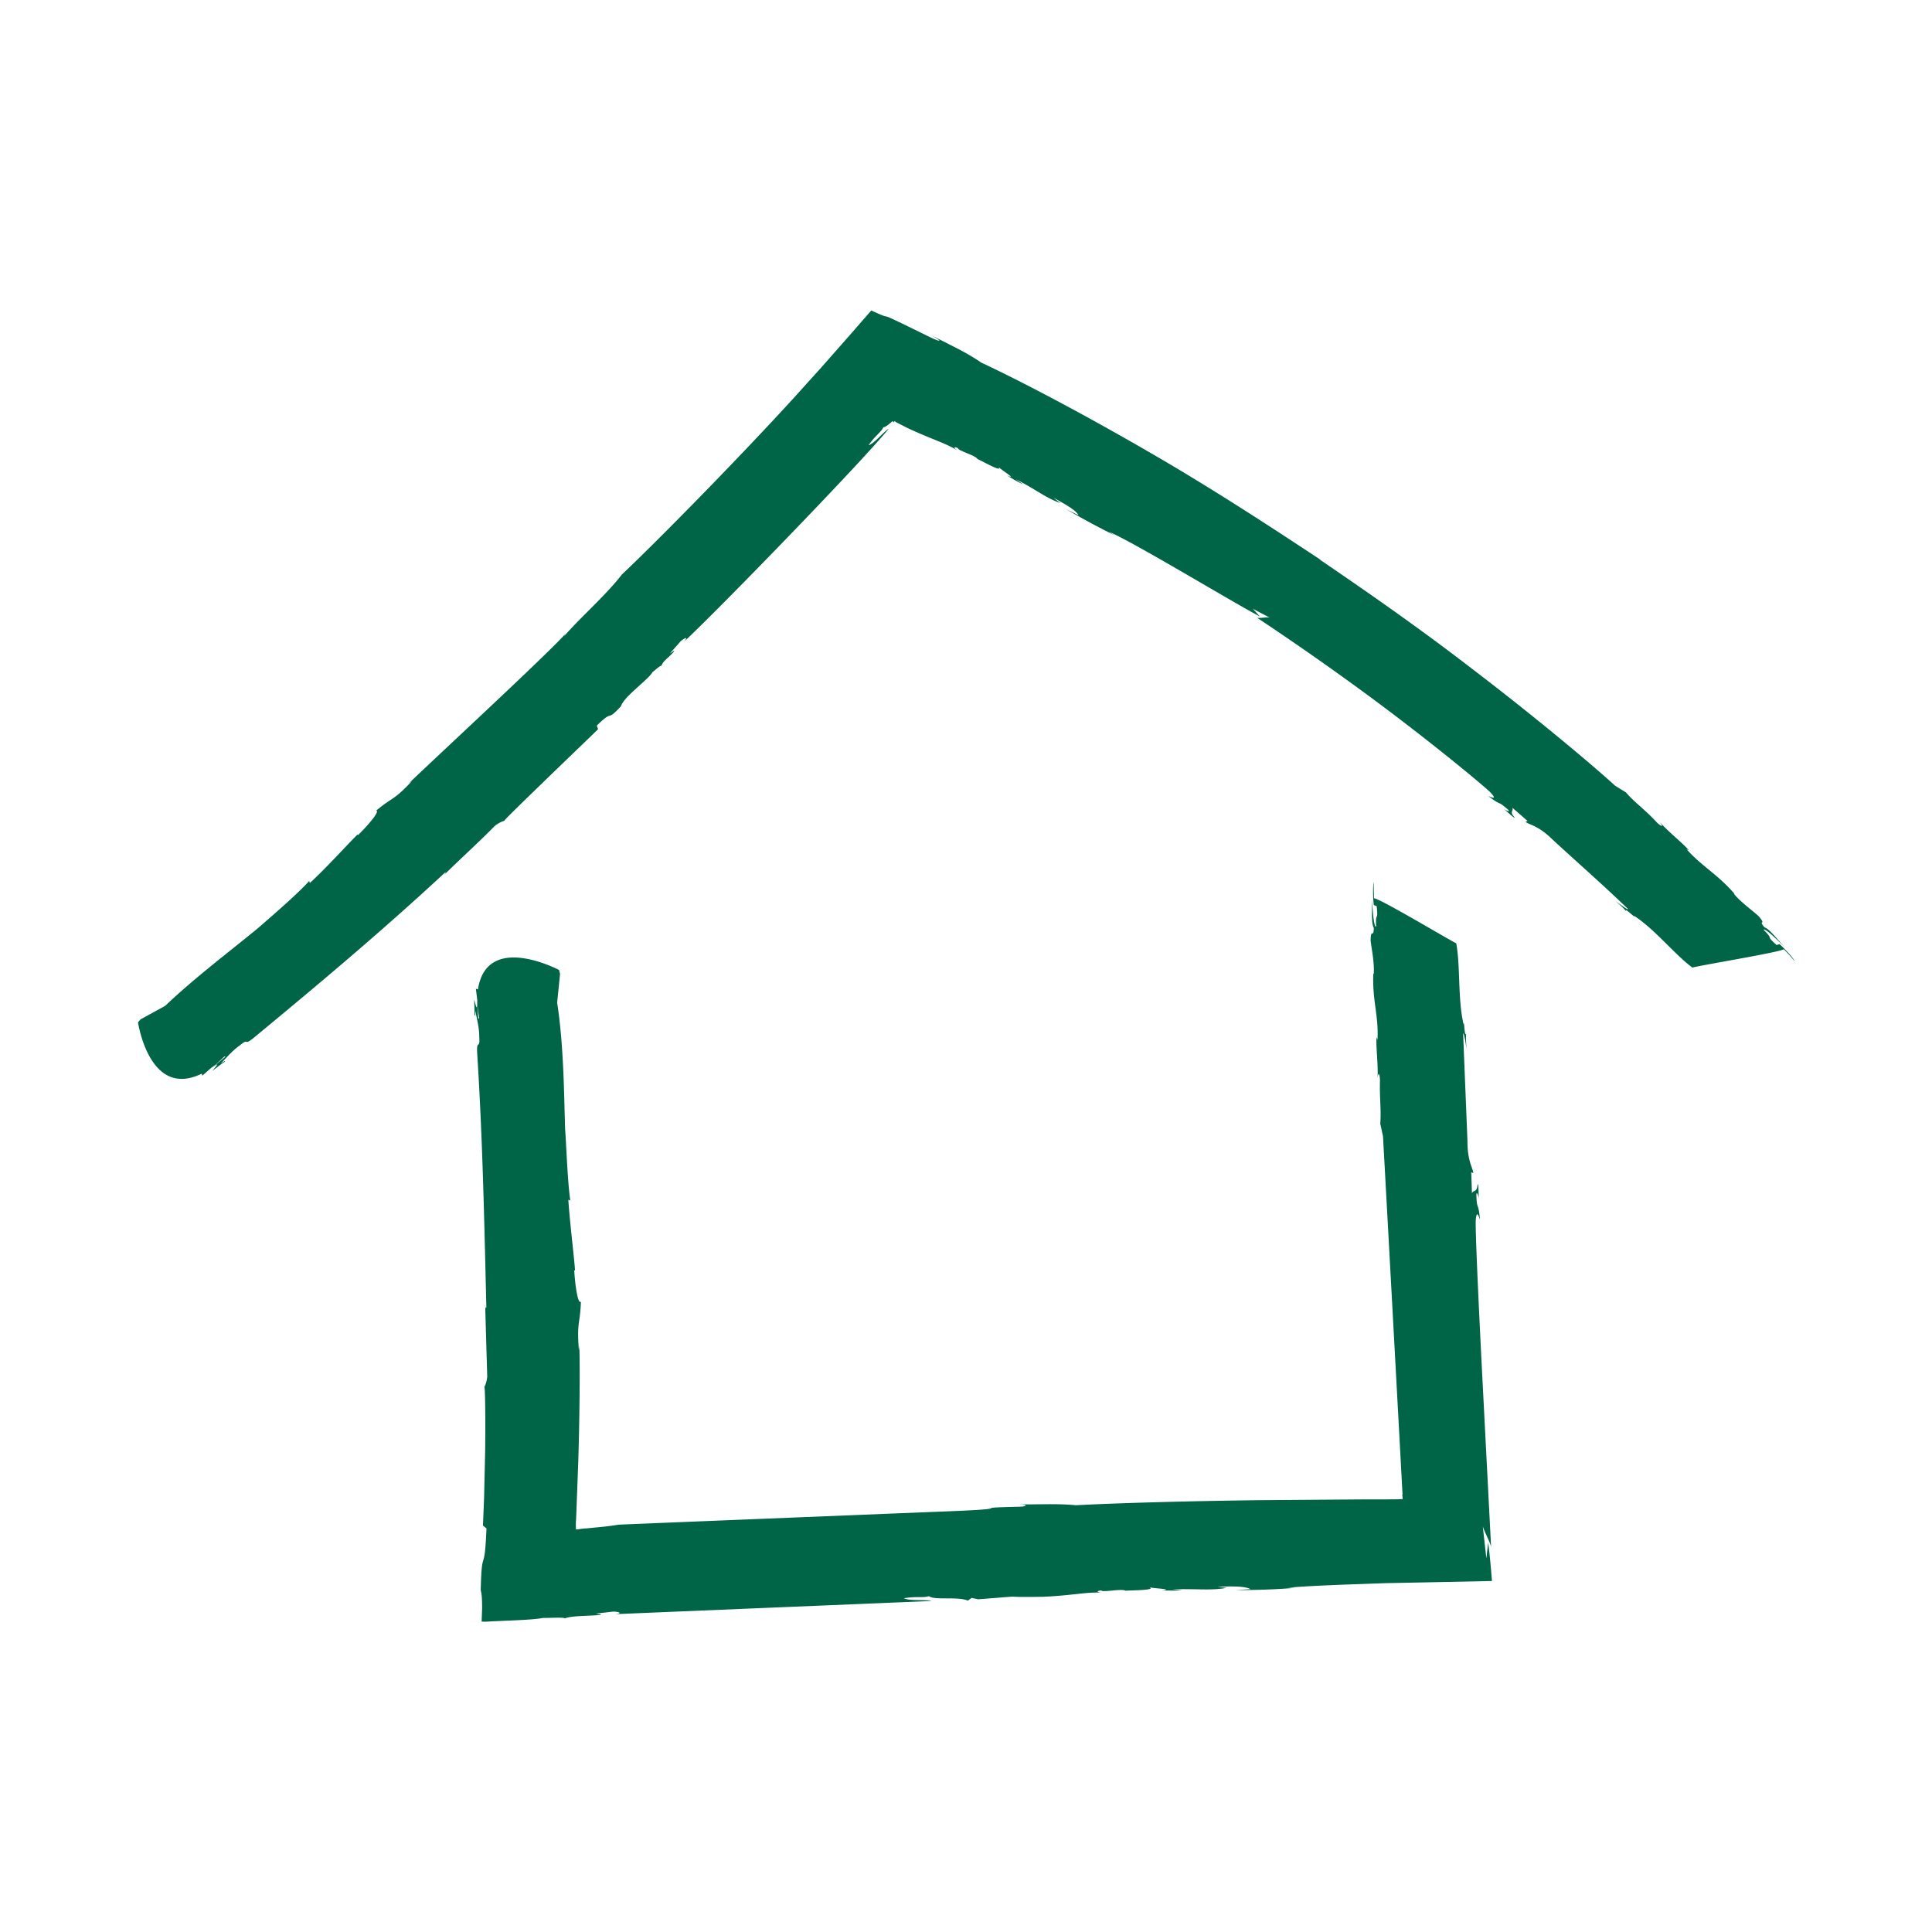 <svg width="56" height="56" viewBox="0 0 56 56" xmlns="http://www.w3.org/2000/svg"><path d="M39.823 25.57c-.008.06-.002.263.004.467.15-.007 2.253 1.253 2.382 1.304.125.652.041 1.617.214 2.352.017-.192.028.478.077.231-.019.125 0 .333.005.468-.03-.212-.061-.423-.096-.439l.126 3.115c-.004.598.164.798.17.934l-.06-.024.02.608c.055-.113.15-.007.164-.267.036.015.02.207.036.414-.013-.072-.065-.226-.072-.096.016.472.052.155.105.708-.012-.005-.105-.375-.125.083.002.567.089 2.442.185 4.329l.264 5.118c.019-.093-.242-.559-.245-.655l.106.953.051-.458c.033.213.07.599.112 1.111l-2.077.043-1.029.02-.714.026c-.941.031-1.788.072-2.098.108l.212.002c-.593.048-1.021.06-1.734.067l.44-.031c-.168-.09-.528-.08-.956-.07l.265.034c-.466.085-.858.02-1.576.043l.274.022c-.153.022-.36.01-.573.012.376-.046-.255-.055-.375-.098.24.088-.466.091-.684.103-.11-.067-.661.058-.7-.007-.224.024-.033.067.039.065-.479-.027-.885.084-1.743.119-1.483.022-.194-.055-1.863.072l-.192-.04-.107.079c-.293-.127-.978-.003-1.13-.13-.165.058-.347-.002-.726.061.173.084.615.03.802.08-1.458.06-7.836.325-9.181.382.216-.021.164-.064-.038-.076l-.507.058c.061.02.202.012.121.038-.063.014-.337.022-.538.033-.204.01-.38.027-.495.072.051-.047-.63-.006-.615-.018-.26.054-.82.07-1.38.096-.136.002-.291.024-.408.01l.014-.375c.001-.233-.007-.421-.04-.53.03-1.34.108-.368.167-1.794l-.102-.082.033-.82.03-1.34c.011-.964 0-1.909-.025-1.852.024-.055.06-.107.086-.297-.02-.697-.04-1.34-.06-2.1.01.07.01.14.034.083-.06-2.49-.108-4.88-.264-7.34-.03-.467.086-.1.058-.5.004-.258-.075-.546-.114-.754-.007.062.003.196-.026.12.005-.13-.002-.29-.01-.452.046.145.099.415.082.024l.04.533c.06.02-.023-.153-.03-.544l-.04-.323.06.022c.256-1.678 2.352-.564 2.352-.564l.028.117-.084.83c.195 1.255.2 2.72.231 3.669.034.413.067 1.494.15 2.068l-.057-.025c.046.689.166 1.635.195 2.053l-.024-.01c.014.277.09 1.004.194.913-.024.672-.124.557-.059 1.406l.012-.13c.021.486.014 1.917-.029 3.33l-.063 1.696a1.793 1.793 0 00-.004.286l-.022.004c.074.02.213-.024.309-.02l.301-.03c.227-.02.446-.046.652-.08 1.587-.066 8.194-.333 9.978-.405 1.515-.072.115-.08 1.615-.115.214-.003.306-.048.032-.067.494.004 1.143-.027 1.616.024 1.365-.07 3.33-.121 5.34-.147l2.973-.022c1.297 0 .987-.005 1.17-.01l-.015-.132.01.012c-.094-1.754-.47-8.652-.567-10.397l-.08-.365c.034-.388-.024-.742-.007-1.27-.02-.275-.064-.158-.07-.028.02-.457-.055-.954-.028-1.208l.026.075c.034-.718-.153-1.126-.122-1.912l.012.005c.024-.324-.057-.69-.09-.97.011-.394.081-.033.093-.362-.078-.139-.046-.487-.054-.835.024.386.058.825.121.796-.025-.477.067-.105.016-.593l-.083-.033c-.029-.212-.03-.612.002-.665zM25.254 9c.904.411-.25-.189 1.65.747.323.16.495.196.078-.036l.809.412c.238.123.466.26.651.387 1.311.614 3.217 1.632 5.068 2.711 1.853 1.078 3.627 2.253 4.79 3.019l-.064-.033c.754.516 2.622 1.78 4.401 3.154l.255.195c1.696 1.301 3.287 2.636 3.922 3.217l.317.197c.247.292.548.49.898.874.204.18.156.072.07-.025l.002.001.116.123c.24.244.51.464.67.63l.07.079-.073-.038c.475.524.88.708 1.389 1.29l-.012.006c.2.246.509.457.714.646.252.295-.037.073.168.322.151.053.355.33.59.58-.27-.27-.585-.57-.615-.508.332.33.018.117.377.442l.084-.026c.162.138.425.43.435.489a4.83 4.83 0 00-.31-.341c-.117.09-2.525.483-2.648.533-.516-.379-1.083-1.109-1.699-1.507.117.143-.34-.308-.21-.108-.07-.099-.223-.228-.318-.318.165.126.33.252.364.238-.698-.677-1.491-1.371-2.204-2.028-.408-.404-.674-.416-.77-.504l.058-.024-.44-.384c.041.11-.101.107.072.287-.034.015-.16-.122-.317-.245.061.037.204.102.118.013-.341-.298-.144-.067-.569-.392.012-.005.336.175.027-.139-.404-.365-1.804-1.508-3.268-2.598a81.938 81.938 0 00-3.481-2.444c.033.048.338-.024.392.012l-.497-.26.204.222c-.588-.292-3.714-2.189-4.375-2.453l.166.103a25.04 25.04 0 01-1.414-.763l.368.18c-.085-.154-.377-.313-.725-.507l.194.153c-.418-.148-.694-.386-1.285-.69l.207.143c-.134-.05-.295-.153-.466-.25.326.132-.177-.163-.25-.256.145.185-.42-.139-.605-.223-.055-.106-.57-.241-.566-.315-.194-.079-.06.043-.002.074l-.113-.066c-.343-.188-.716-.294-1.364-.6l-.336-.172-.003-.01-.006-.014s-.013-.002-.025.029l.001.013-.017-.036.026.07c-.023-.052-.038-.061-.05-.062l-.01.001c.04-.058-.189.182-.264.165-.063.15-.228.231-.428.524.178-.057.426-.387.586-.48-.85 1.039-5.027 5.336-5.946 6.184.136-.15.069-.147-.08-.03l-.316.356c.057-.024.151-.117.113-.048-.132.16-.344.291-.358.414-.017-.044-.255.187-.259.175-.11.216-.836.713-.918.996-.461.492-.179.048-.701.56l.04.102c-.035.036-.724.699-1.411 1.362-.684.665-1.358 1.313-1.301 1.29-.057.023-.119.033-.275.145-.473.481-.965.924-1.494 1.443.044-.055.094-.1.036-.077-1.807 1.678-3.625 3.203-5.51 4.761-.357.297-.132-.007-.437.247-.211.147-.398.372-.544.52.055-.028.156-.114.113-.049-.111.07-.234.168-.363.268.093-.119.28-.314-.03-.076l.005-.004.405-.332c-.015-.052-.09.071-.328.26l-.097.073-.24.212-.018-.058C4.326 31.866 4 29.63 4 29.63l.077-.085.711-.39c.88-.839 2.01-1.686 2.71-2.27.298-.262 1.094-.938 1.464-1.349l.02.058c.489-.449 1.097-1.128 1.384-1.407l.008.022c.194-.183.663-.699.53-.713.493-.413.483-.267 1.04-.86l-.101.077c.67-.65 4.01-3.736 4.542-4.336l-.038.067c.49-.562 1.214-1.19 1.68-1.793.464-.434 1.582-1.544 2.756-2.758l.416-.432c.66-.687 1.315-1.384 1.867-1.99.272-.303.524-.58.74-.82l.883-1.003.565-.648z" fill="#006547" fill-rule="evenodd"/></svg>
